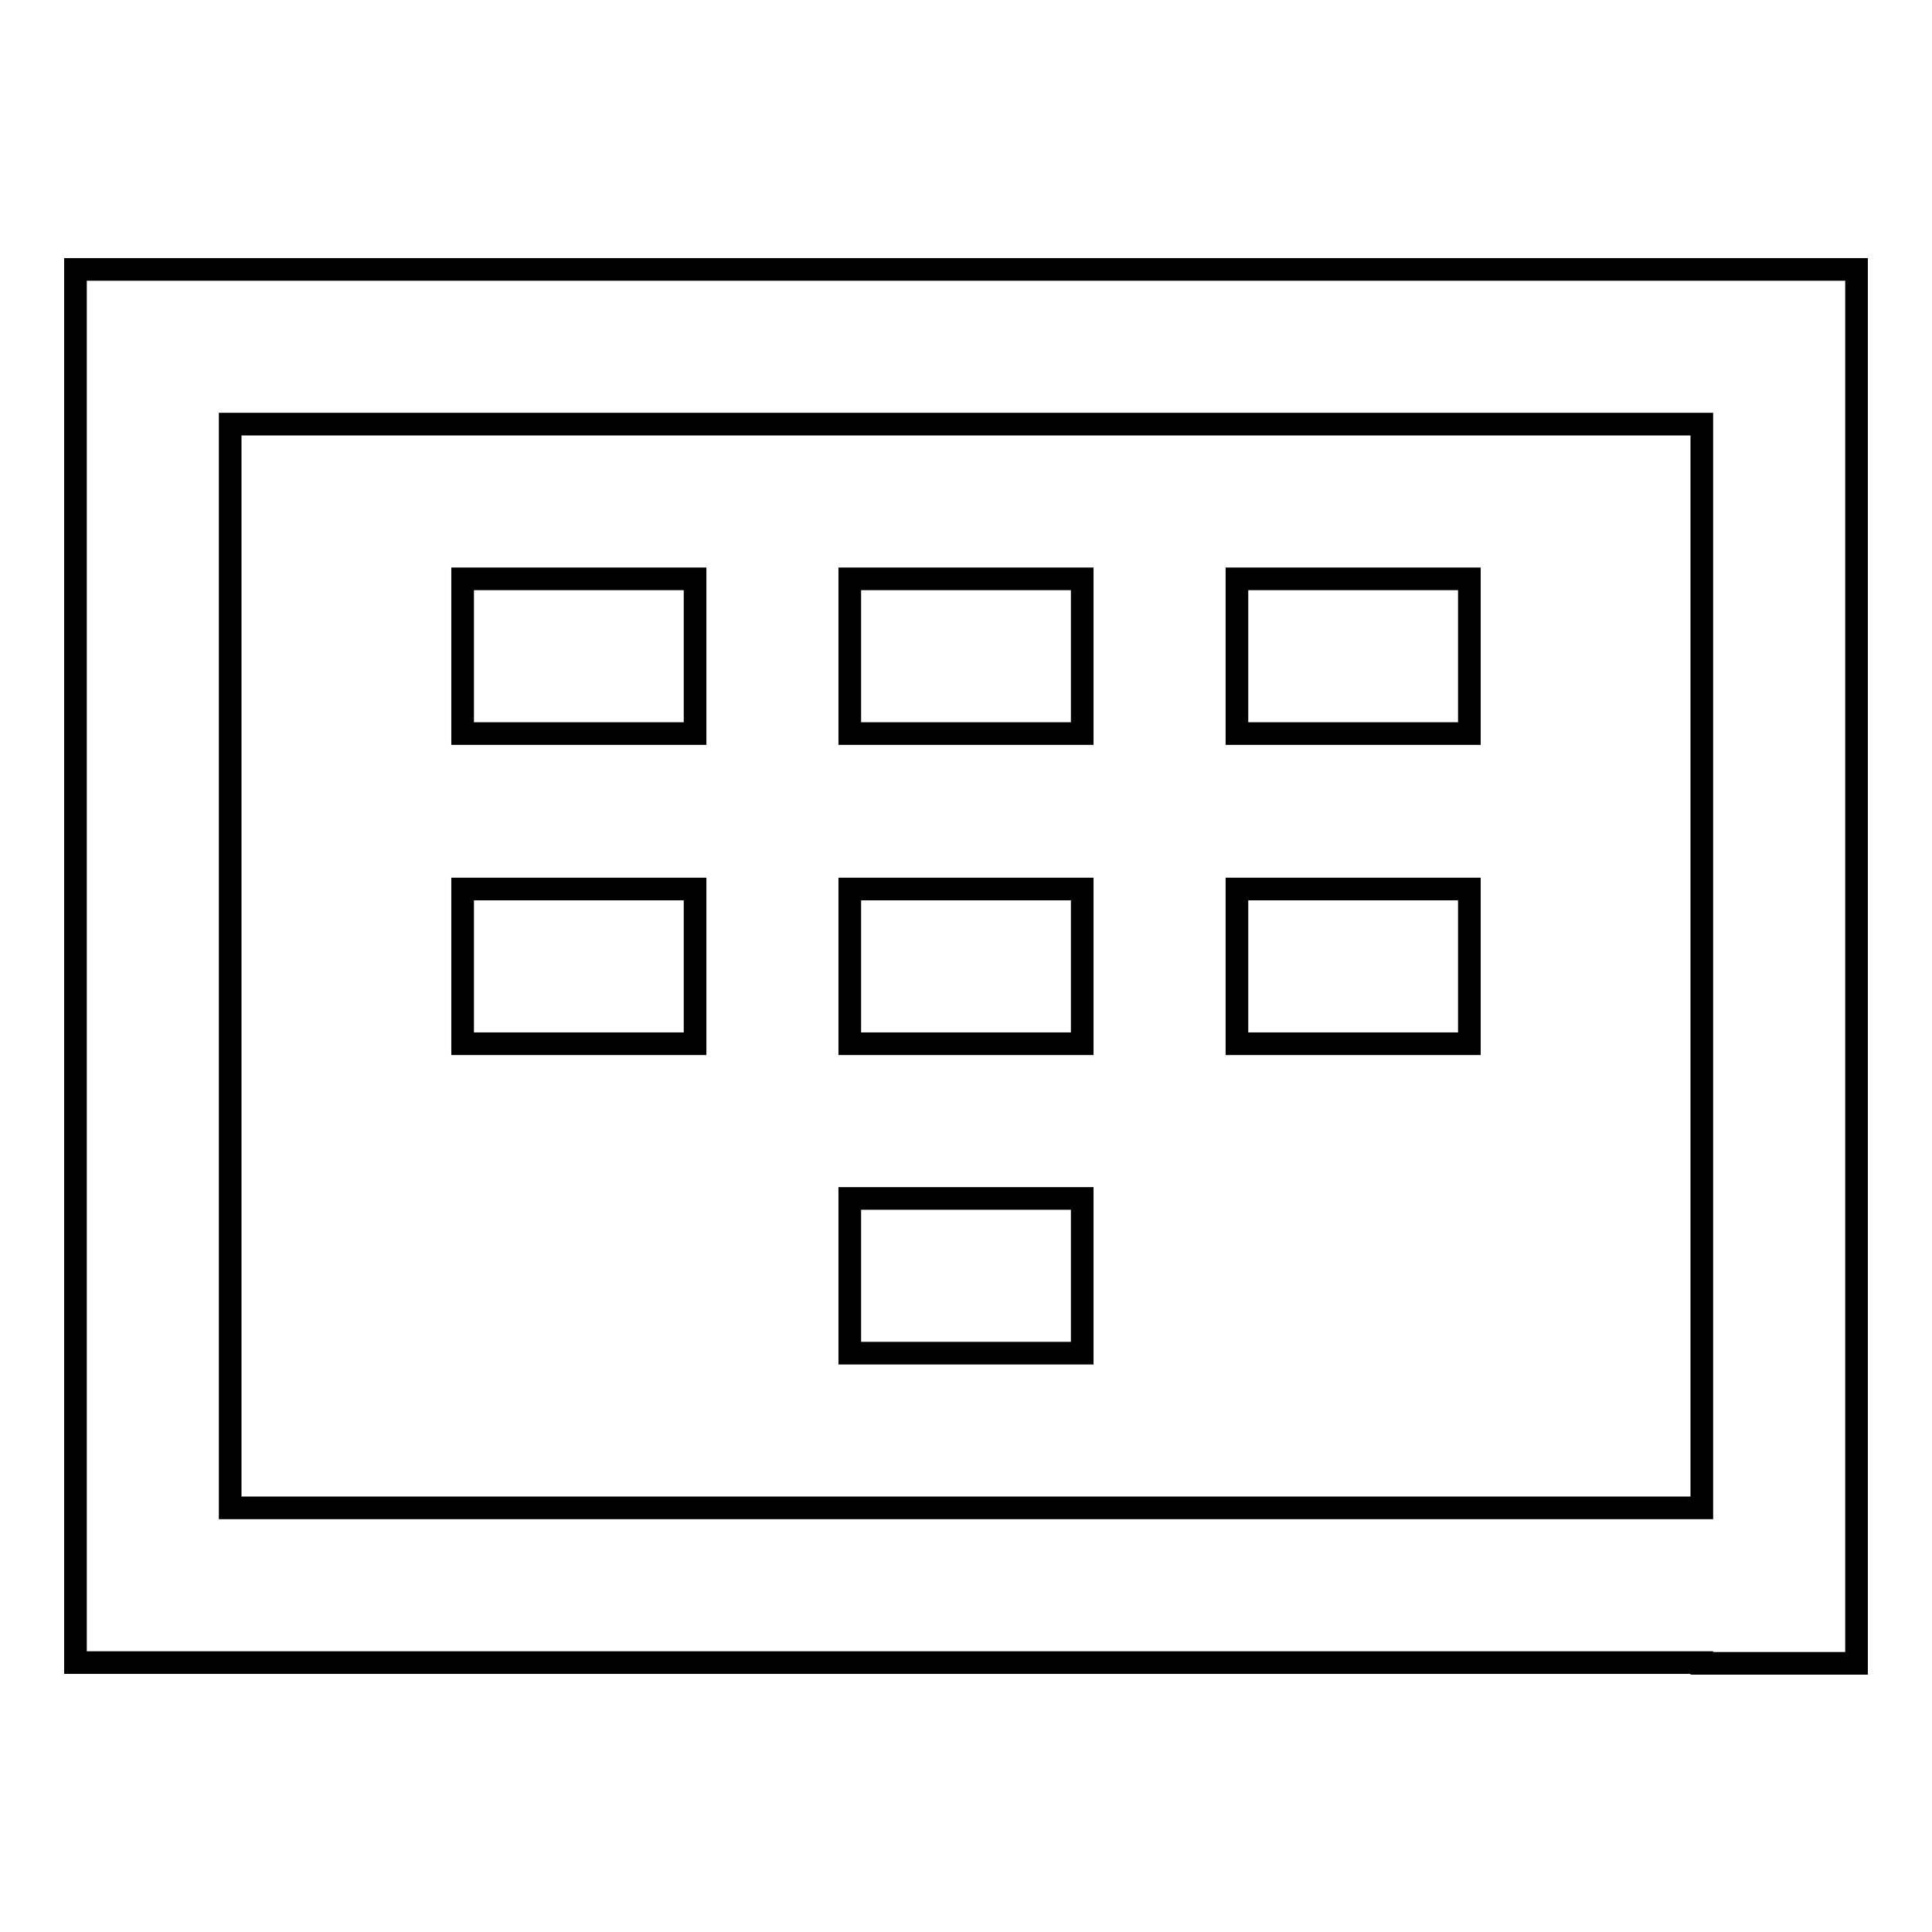 <?xml version="1.0" encoding="utf-8"?>
<!-- Svg Vector Icons : http://www.onlinewebfonts.com/icon -->
<!DOCTYPE svg PUBLIC "-//W3C//DTD SVG 1.1//EN" "http://www.w3.org/Graphics/SVG/1.1/DTD/svg11.dtd">
<svg version="1.1" xmlns="http://www.w3.org/2000/svg" xmlns:xlink="http://www.w3.org/1999/xlink" x="0px" y="0px" viewBox="0 0 256 256" enable-background="new 0 0 256 256" xml:space="preserve">
<g> <path stroke-width="3" fill-opacity="0" stroke="#000000"  d="M225.5,220.3H10V35.7h236v184.7H225.5L225.5,220.3z M225.5,56.2h-195v143.6h195V56.2L225.5,56.2z  M92.1,97.2H61.3V76.7h30.8V97.2z M92.1,138.3H61.3v-20.5h30.8V138.3z M143.4,97.2h-30.8V76.7h30.8V97.2z M143.4,138.3h-30.8v-20.5 h30.8V138.3z M143.4,179.3h-30.8v-20.5h30.8V179.3z M194.7,97.2h-30.8V76.7h30.8V97.2z M194.7,138.3h-30.8v-20.5h30.8V138.3z"/></g>
</svg>